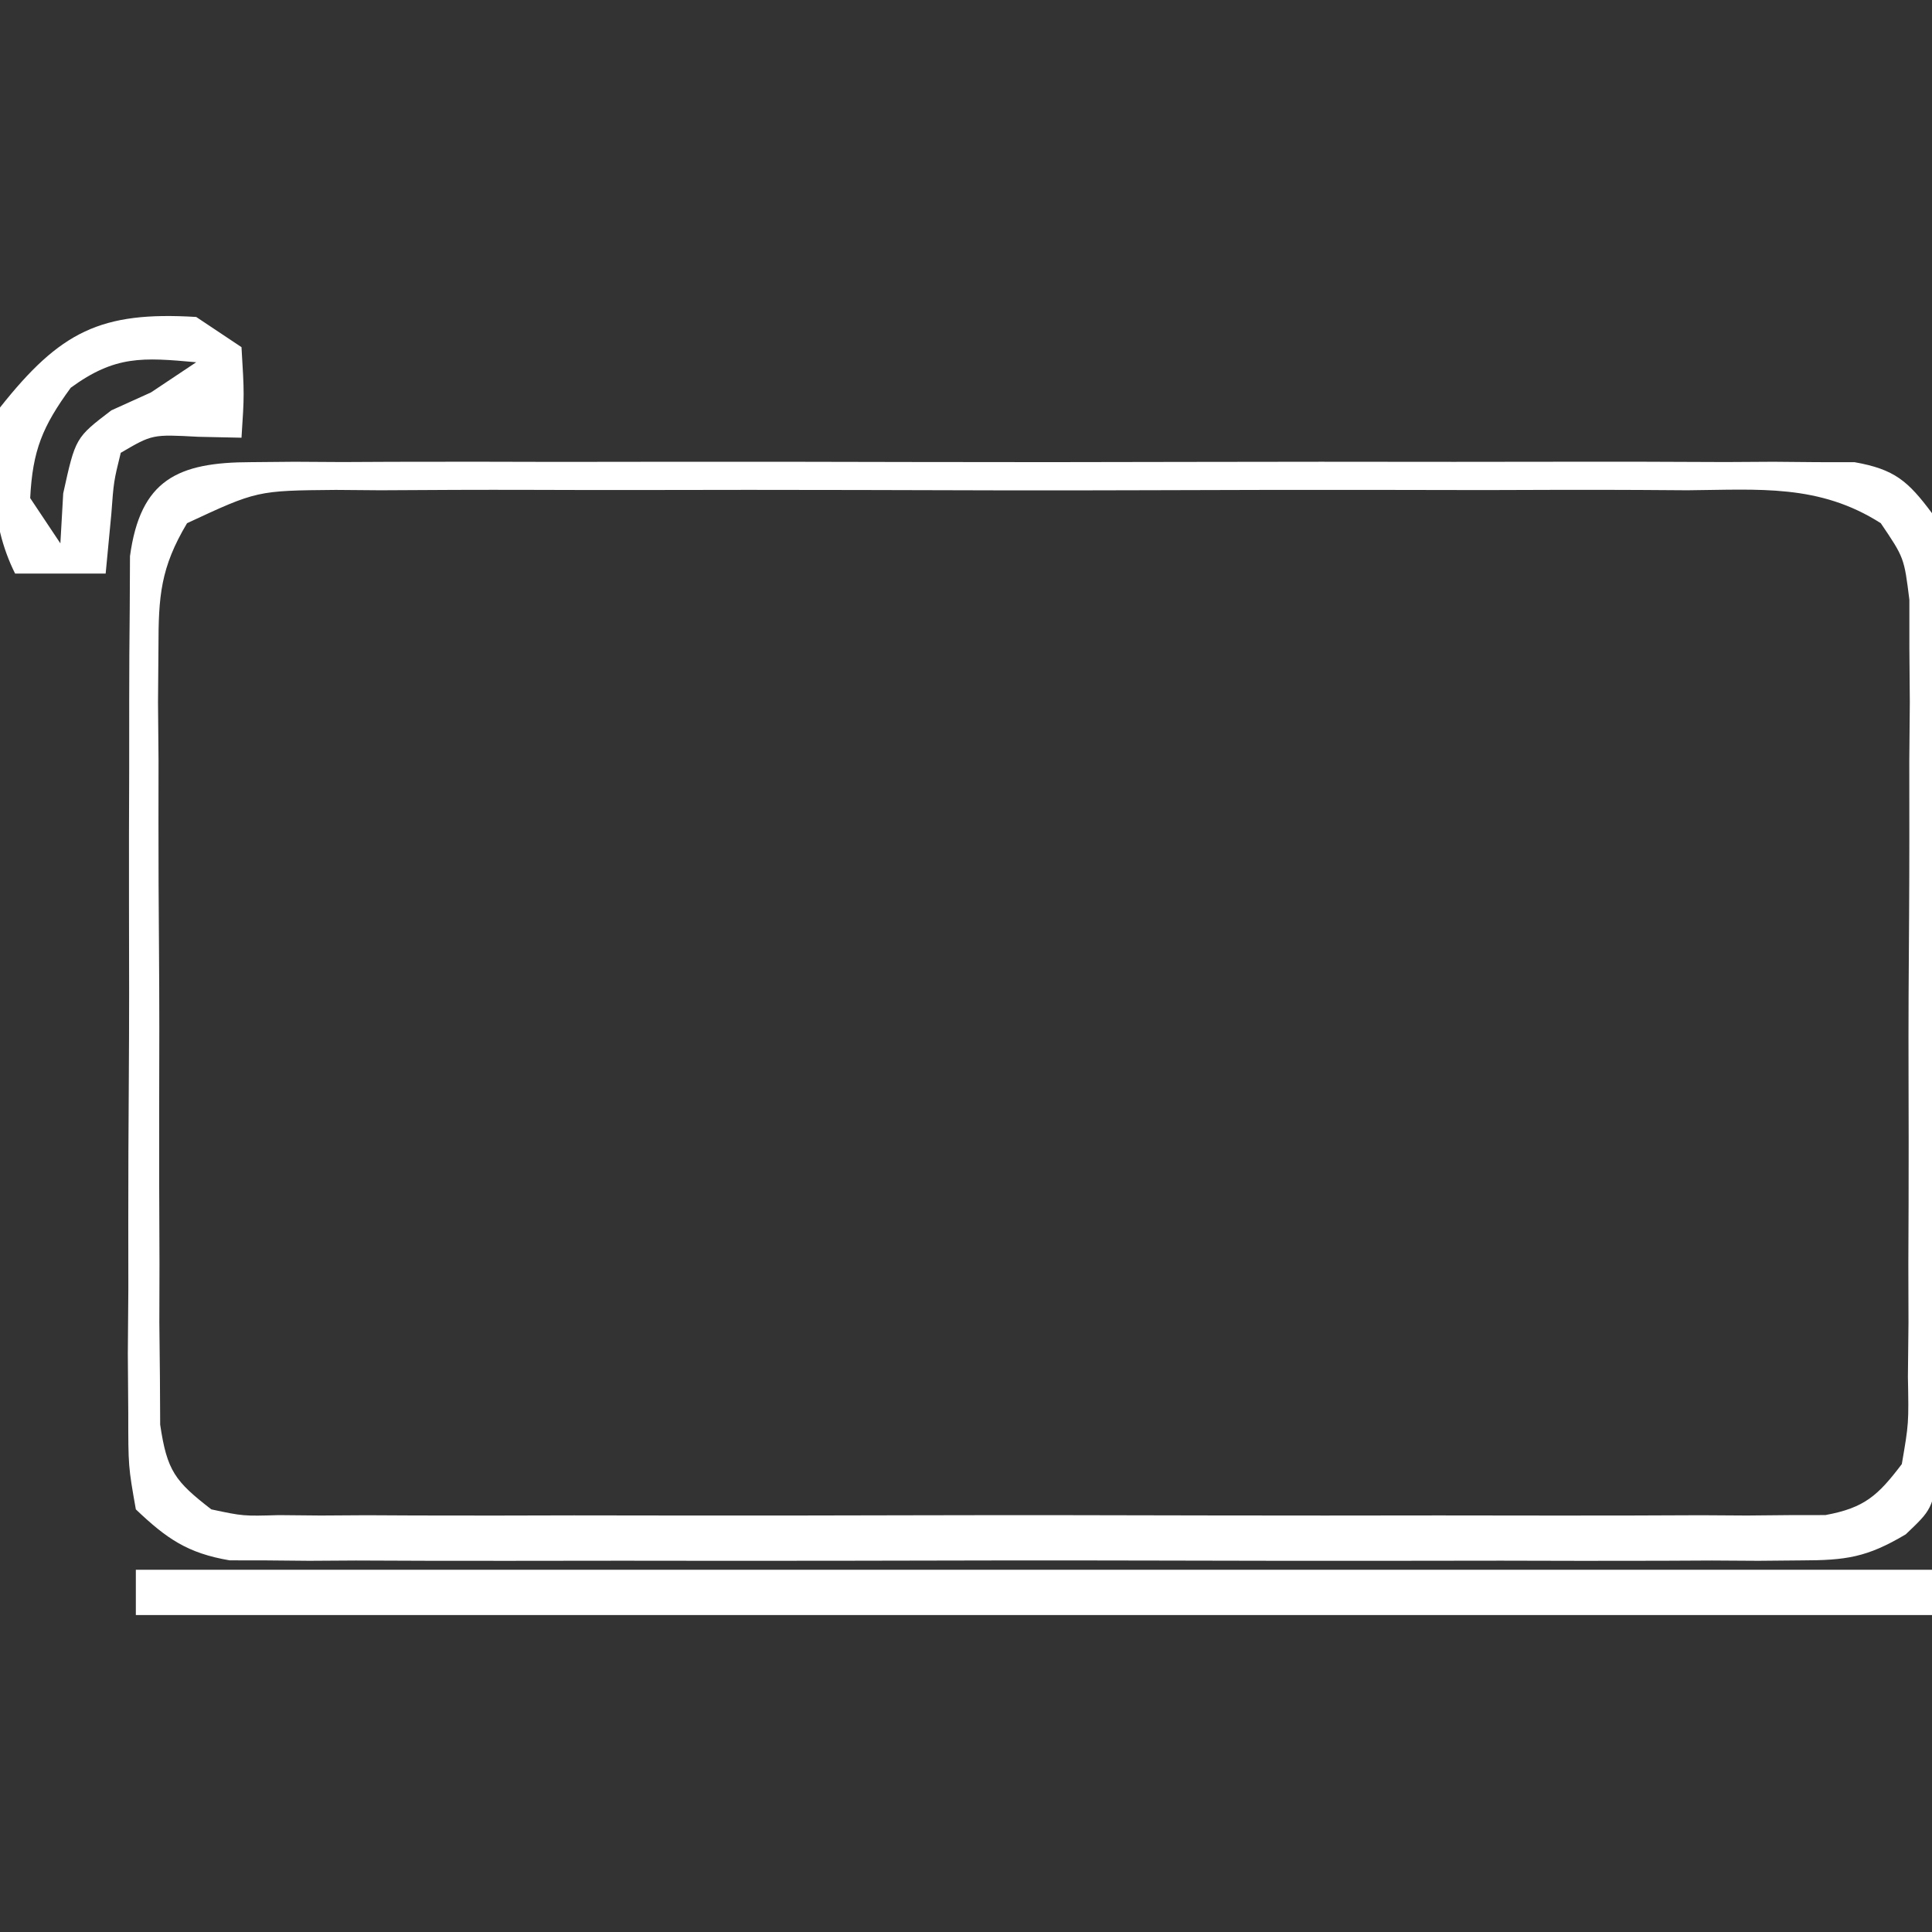 <svg xmlns="http://www.w3.org/2000/svg" width="128" height="128"><rect width="100%" height="100%" fill="#333333" stroke="none"/><path d="M0 0 C0.951 -0.008 1.901 -0.017 2.881 -0.026 C3.922 -0.02 4.963 -0.013 6.036 -0.007 C7.133 -0.012 8.231 -0.018 9.362 -0.023 C13 -0.036 16.638 -0.028 20.276 -0.017 C22.798 -0.02 25.32 -0.022 27.842 -0.026 C33.131 -0.031 38.42 -0.024 43.71 -0.01 C49.826 0.006 55.942 0.001 62.058 -0.016 C67.94 -0.031 73.823 -0.029 79.705 -0.02 C82.209 -0.018 84.713 -0.021 87.217 -0.028 C90.713 -0.036 94.208 -0.024 97.703 -0.007 C98.745 -0.013 99.786 -0.019 100.858 -0.026 C101.809 -0.017 102.76 -0.009 103.739 0 C104.566 0.001 105.392 0.002 106.244 0.003 C108.89 0.473 109.776 1.247 111.37 3.381 C111.757 6.227 111.757 6.227 111.774 9.733 C111.786 11.044 111.799 12.355 111.812 13.707 C111.81 15.14 111.807 16.573 111.803 18.006 C111.808 19.474 111.813 20.942 111.819 22.411 C111.828 25.487 111.825 28.564 111.816 31.641 C111.804 35.585 111.824 39.529 111.853 43.474 C111.872 46.506 111.872 49.537 111.866 52.569 C111.866 54.024 111.872 55.478 111.884 56.933 C111.899 58.965 111.886 60.997 111.871 63.029 C111.871 64.186 111.871 65.343 111.871 66.535 C111.37 69.381 111.37 69.381 109.63 71.035 C107.059 72.566 105.669 72.758 102.701 72.762 C101.768 72.77 100.834 72.779 99.872 72.788 C98.855 72.781 97.838 72.775 96.789 72.769 C95.713 72.774 94.636 72.78 93.526 72.785 C89.964 72.798 86.401 72.79 82.838 72.779 C80.365 72.781 77.892 72.784 75.418 72.788 C70.233 72.793 65.048 72.786 59.863 72.772 C53.211 72.755 46.56 72.765 39.909 72.783 C34.801 72.794 29.693 72.79 24.585 72.782 C22.133 72.78 19.68 72.783 17.227 72.79 C13.801 72.797 10.376 72.786 6.95 72.769 C5.932 72.775 4.915 72.781 3.867 72.788 C2.933 72.779 2 72.771 1.038 72.762 C0.228 72.761 -0.582 72.76 -1.416 72.758 C-4.207 72.283 -5.591 71.321 -7.63 69.381 C-8.132 66.535 -8.132 66.535 -8.132 63.029 C-8.142 61.718 -8.151 60.406 -8.161 59.055 C-8.15 57.622 -8.139 56.189 -8.127 54.756 C-8.127 53.288 -8.128 51.819 -8.131 50.351 C-8.132 47.274 -8.12 44.198 -8.097 41.121 C-8.069 37.177 -8.071 33.233 -8.084 29.288 C-8.091 26.256 -8.083 23.225 -8.071 20.193 C-8.066 18.738 -8.066 17.284 -8.07 15.829 C-8.073 13.797 -8.054 11.765 -8.035 9.733 C-8.029 8.576 -8.024 7.419 -8.018 6.227 C-7.328 1.162 -4.861 0.007 0 0 Z M-4.237 4.044 C-5.994 6.99 -6.132 8.869 -6.132 12.295 C-6.142 13.487 -6.151 14.678 -6.161 15.905 C-6.149 17.188 -6.138 18.47 -6.127 19.791 C-6.128 21.11 -6.129 22.429 -6.131 23.788 C-6.132 26.576 -6.12 29.364 -6.097 32.153 C-6.069 35.726 -6.071 39.299 -6.084 42.873 C-6.093 46.283 -6.078 49.693 -6.064 53.104 C-6.067 54.388 -6.07 55.672 -6.073 56.996 C-6.06 58.184 -6.048 59.372 -6.035 60.596 C-6.029 61.643 -6.024 62.69 -6.018 63.769 C-5.563 66.834 -5.038 67.515 -2.63 69.381 C-0.521 69.83 -0.521 69.83 1.848 69.762 C2.765 69.77 3.682 69.779 4.627 69.788 C5.63 69.781 6.634 69.775 7.668 69.769 C8.727 69.774 9.786 69.78 10.877 69.785 C14.385 69.798 17.893 69.79 21.401 69.779 C23.833 69.781 26.265 69.784 28.698 69.788 C33.799 69.793 38.9 69.786 44.001 69.772 C50.548 69.755 57.096 69.765 63.643 69.783 C68.667 69.794 73.69 69.79 78.714 69.782 C81.128 69.78 83.543 69.783 85.958 69.79 C89.329 69.797 92.7 69.786 96.071 69.769 C97.074 69.775 98.078 69.781 99.112 69.788 C100.029 69.779 100.946 69.771 101.891 69.762 C103.087 69.76 103.087 69.76 104.306 69.758 C106.902 69.283 107.79 68.463 109.37 66.381 C109.833 63.686 109.833 63.686 109.774 60.596 C109.786 59.408 109.799 58.22 109.812 56.996 C109.809 55.711 109.806 54.427 109.803 53.104 C109.808 51.786 109.814 50.468 109.819 49.11 C109.828 46.319 109.825 43.53 109.816 40.74 C109.804 37.167 109.824 33.596 109.853 30.023 C109.876 26.612 109.869 23.202 109.866 19.791 C109.877 18.509 109.888 17.226 109.9 15.905 C109.89 14.714 109.881 13.523 109.871 12.295 C109.871 11.247 109.871 10.199 109.871 9.12 C109.525 6.333 109.525 6.333 107.976 4.044 C103.882 1.432 99.916 1.824 95.157 1.863 C94.119 1.856 93.081 1.849 92.012 1.842 C88.579 1.825 85.146 1.836 81.713 1.85 C79.33 1.847 76.946 1.843 74.562 1.838 C69.565 1.832 64.569 1.841 59.572 1.859 C53.163 1.882 46.754 1.869 40.344 1.845 C35.422 1.831 30.499 1.835 25.577 1.846 C23.213 1.848 20.85 1.845 18.486 1.836 C15.184 1.826 11.884 1.841 8.582 1.863 C7.603 1.855 6.623 1.847 5.613 1.839 C0.4 1.885 0.4 1.885 -4.237 4.044 Z " fill="#FFFFFF" transform="translate(16.63,30.619)"></path><path d="M0 0 C39.27 0 78.54 0 119 0 C119 0.99 119 1.98 119 3 C79.73 3 40.46 3 0 3 C0 2.01 0 1.02 0 0 Z " fill="#FFFFFF" transform="translate(9,104)"></path><path d="M0 0 C0.99 0.66 1.98 1.32 3 2 C3.188 5.125 3.188 5.125 3 8 C2.051 7.979 1.103 7.959 0.125 7.938 C-2.907 7.774 -2.907 7.774 -5 9 C-5.465 10.895 -5.465 10.895 -5.625 13.062 C-5.811 15.012 -5.811 15.012 -6 17 C-7.98 17 -9.96 17 -12 17 C-13.736 13.527 -13.602 9.788 -13 6 C-9.012 0.963 -6.331 -0.388 0 0 Z M-8.312 4.688 C-10.186 7.255 -10.838 8.834 -11 12 C-10.01 13.485 -10.01 13.485 -9 15 C-8.907 13.36 -8.907 13.36 -8.812 11.688 C-8 8 -8 8 -5.625 6.188 C-4.759 5.796 -3.893 5.404 -3 5 C-2.01 4.34 -1.02 3.68 0 3 C-3.555 2.677 -5.376 2.544 -8.312 4.688 Z " fill="#FFFFFF" transform="translate(13,21)"></path></svg>